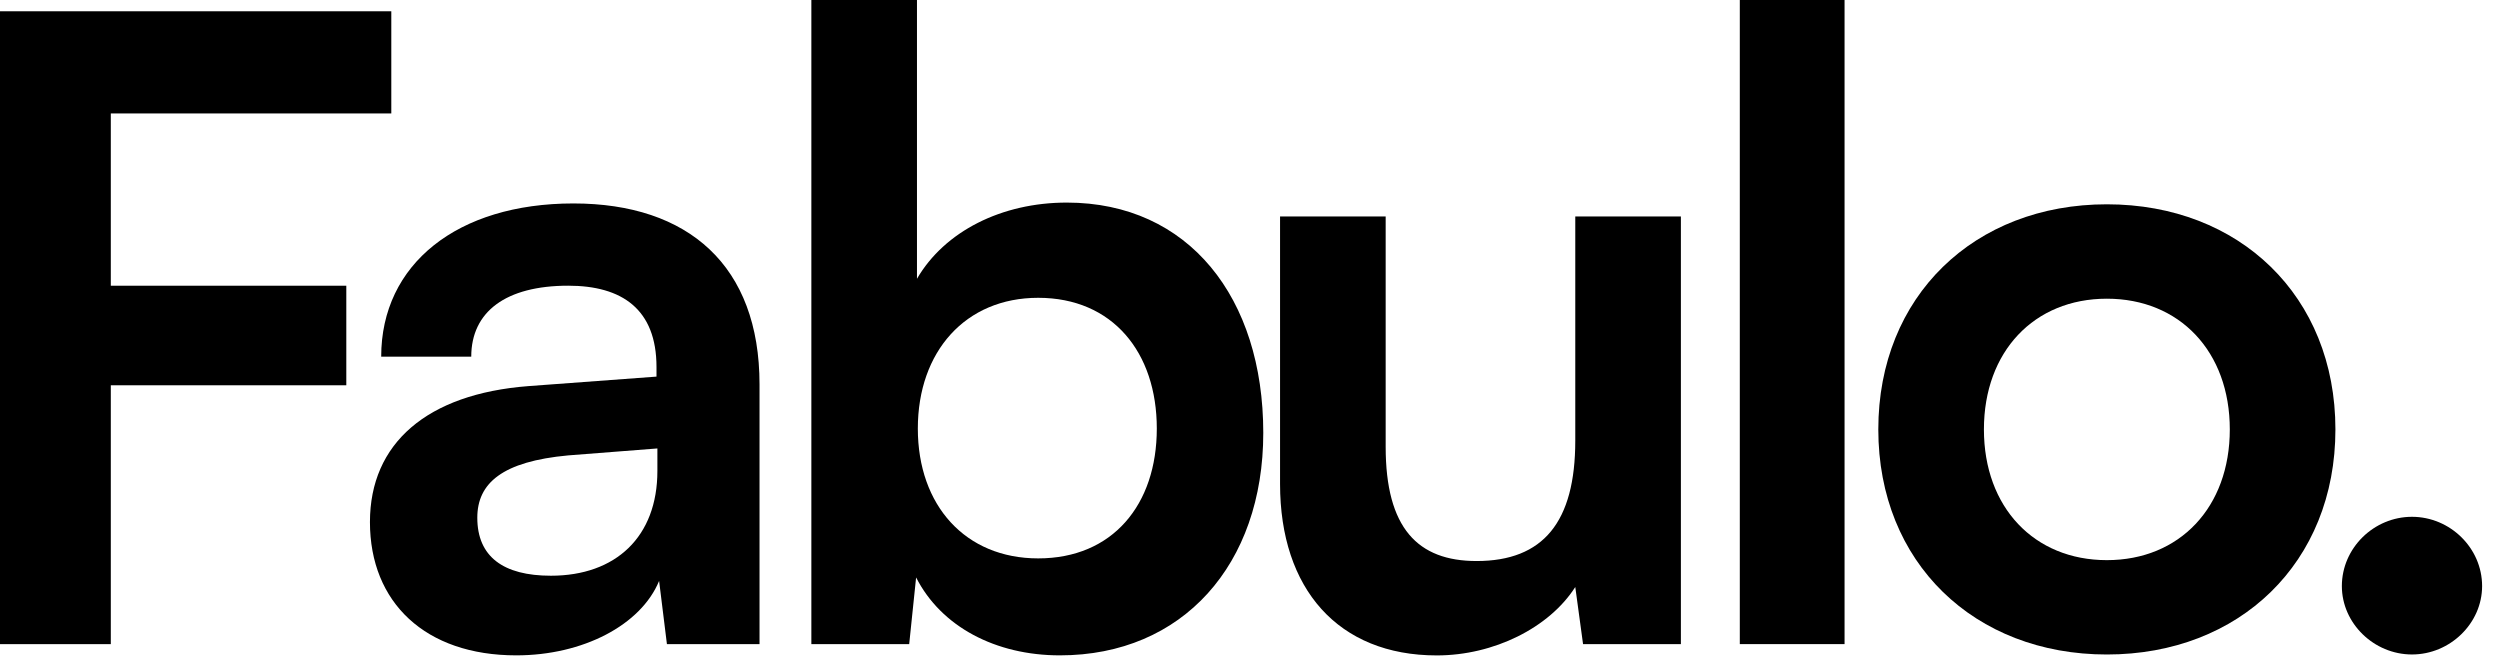 <svg width="90" height="24" viewBox="0 0 90 24" fill="none" xmlns="http://www.w3.org/2000/svg">
<path d="M86.831 23.561C85.46 23.561 84.307 22.439 84.307 21.099C84.307 19.727 85.46 18.605 86.831 18.605C88.203 18.605 89.356 19.727 89.356 21.099C89.356 22.439 88.203 23.561 86.831 23.561Z" fill="black"/>
<path d="M67.619 15.459C67.619 10.659 71.079 7.355 75.847 7.355C80.616 7.355 84.075 10.659 84.075 15.459C84.075 20.259 80.616 23.562 75.847 23.562C71.079 23.562 67.619 20.259 67.619 15.459ZM71.421 15.459C71.421 18.264 73.229 20.165 75.847 20.165C78.465 20.165 80.273 18.264 80.273 15.459C80.273 12.654 78.465 10.753 75.847 10.753C73.229 10.753 71.421 12.654 71.421 15.459Z" fill="black"/>
<path d="M66.404 23.188H62.633V0H66.404V23.188Z" fill="black"/>
<path d="M56.71 7.793H60.512V23.189H56.99L56.71 21.132C55.775 22.597 53.78 23.595 51.723 23.595C48.17 23.595 46.082 21.195 46.082 17.424V7.793H49.884V16.083C49.884 19.013 51.038 20.197 53.157 20.197C55.557 20.197 56.71 18.795 56.71 15.865V7.793Z" fill="black"/>
<path d="M32.731 23.188H29.209V0H33.011V10.036C34.009 8.322 36.066 7.293 38.403 7.293C42.798 7.293 45.478 10.721 45.478 15.583C45.478 20.321 42.58 23.593 38.154 23.593C35.847 23.593 33.884 22.565 32.98 20.788L32.731 23.188ZM33.042 15.428C33.042 18.201 34.757 20.102 37.375 20.102C40.055 20.102 41.645 18.17 41.645 15.428C41.645 12.685 40.055 10.721 37.375 10.721C34.757 10.721 33.042 12.654 33.042 15.428Z" fill="black"/>
<path d="M18.585 23.593C15.313 23.593 13.318 21.692 13.318 18.794C13.318 15.957 15.375 14.181 19.022 13.9L23.634 13.558V13.215C23.634 11.127 22.388 10.285 20.456 10.285C18.212 10.285 16.965 11.22 16.965 12.841H13.723C13.723 9.506 16.466 7.324 20.642 7.324C24.788 7.324 27.343 9.568 27.343 13.838V23.188H24.009L23.728 20.913C23.073 22.502 20.985 23.593 18.585 23.593ZM19.832 20.726C22.17 20.726 23.666 19.323 23.666 16.955V16.144L20.456 16.394C18.087 16.612 17.183 17.391 17.183 18.638C17.183 20.04 18.118 20.726 19.832 20.726Z" fill="black"/>
<path d="M12.467 13.87H3.989V23.189H0V0.406H14.087V4.084H3.989V10.286H12.467V13.87Z" fill="black"/>
</svg>
